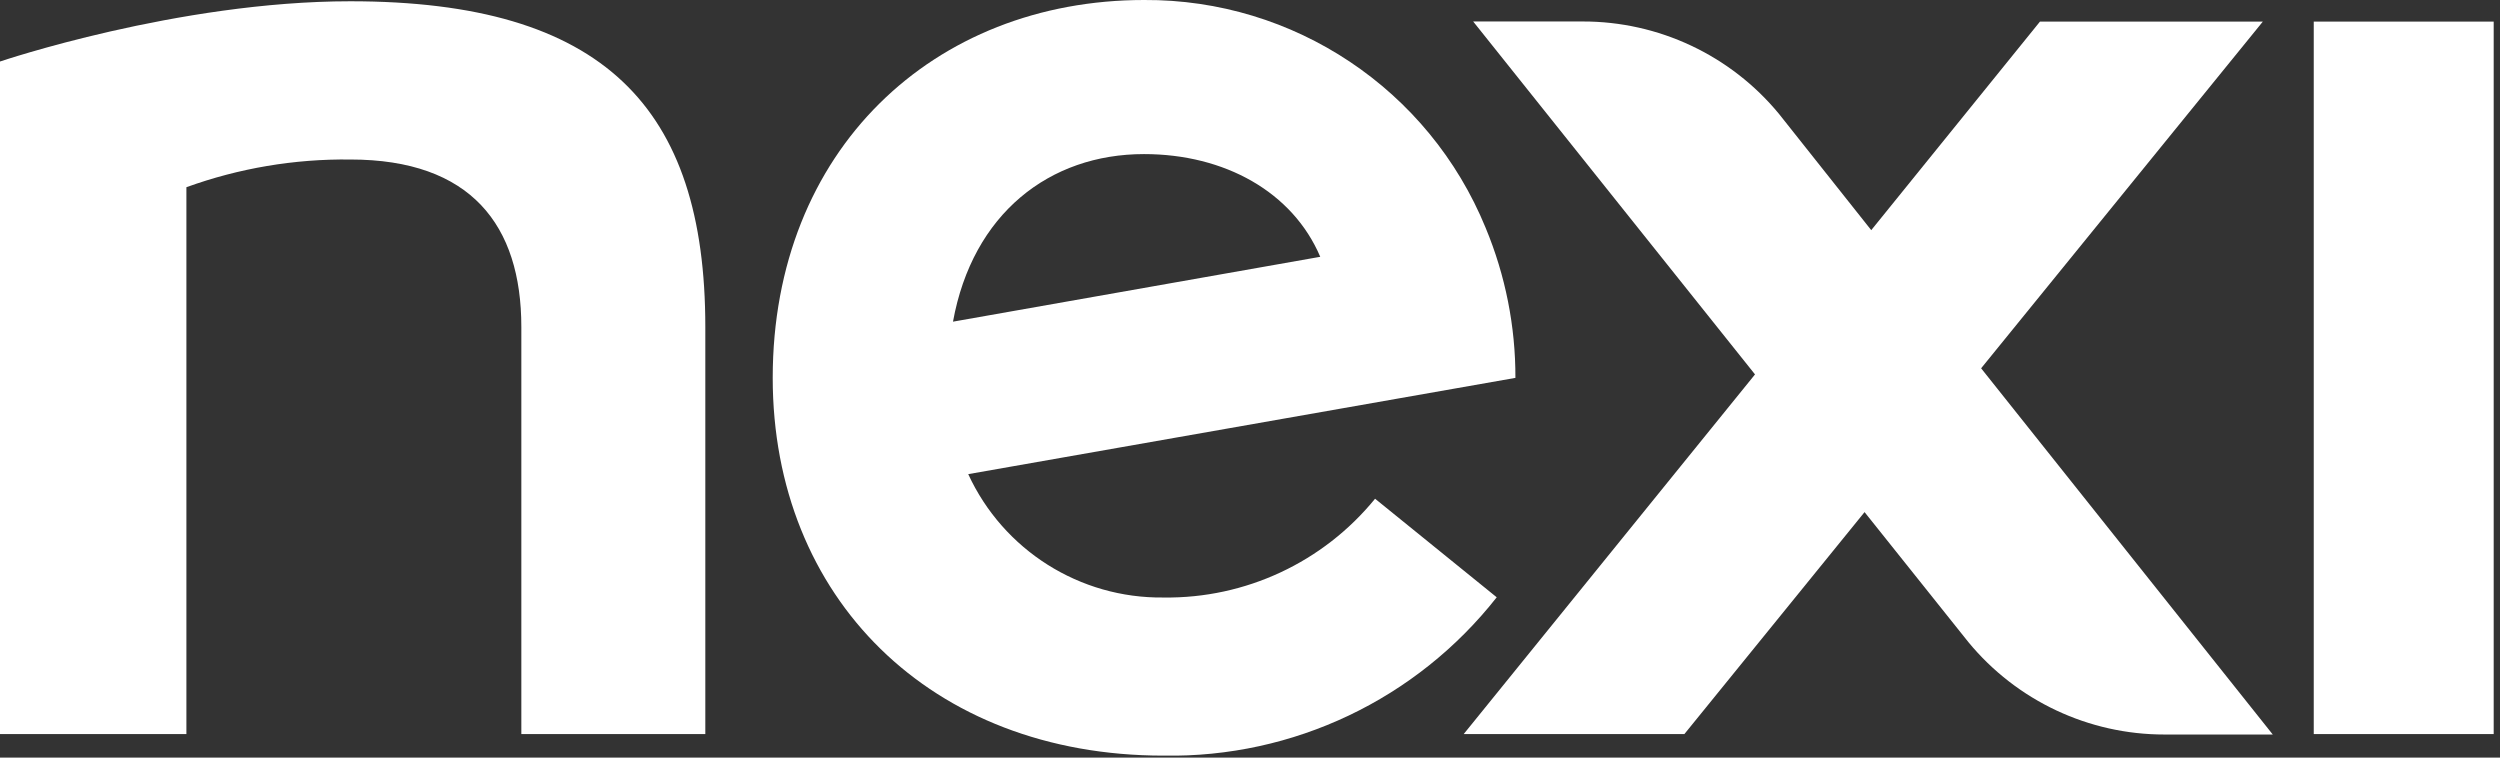 <?xml version="1.0" encoding="utf-8"?>
<svg width="198px" height="60px" viewBox="0 0 198 60" version="1.1" xmlns:xlink="http://www.w3.org/1999/xlink" xmlns="http://www.w3.org/2000/svg">
  <rect x="0" y="0" width="198" height="60" fill="#333333" stroke="none"/>
  <defs>
    <path d="M0 0L197.5 0L197.5 60L0 60L0 0Z" id="path_1" />
    <path d="M0 0L197.5 0L197.5 59.846L0 59.846L0 0L0 0Z" id="path_2" />
    <clipPath id="mask_1">
      <use xlink:href="#path_1" />
    </clipPath>
    <clipPath id="mask_2">
      <use xlink:href="#path_2" />
    </clipPath>
  </defs>
  <g id="logo-nexi">
    <path d="M0 0L197.5 0L197.5 60L0 60L0 0Z" id="Background" fill="none" fill-rule="evenodd" stroke="none" />
    <g clip-path="url(#mask_1)">
      <g id="logo-nexi">
        <path d="M0 0L197.5 0L197.5 59.846L0 59.846L0 0L0 0Z" id="Background" fill="none" fill-rule="evenodd" stroke="none" />
        <g id="Mask-group">
          <path d="M0 0L197.5 0L197.5 59.846L0 59.846L0 0L0 0Z" id="path_1" fill="none" fill-rule="evenodd" stroke="none" />
          <g clip-path="url(#mask_2)">
            <g id="Group" transform="translate(0 -0)">
              <g id="Group">
                <path d="M183.249 1.71L197.509 1.71L197.509 58.137L183.249 58.137L183.249 1.71L183.249 1.71Z" id="Rectangle" fill="#FFFFFF" fill-rule="evenodd" stroke="none" />
                <path d="M27.743 0.101C14.095 0.101 0 4.873 0 4.873L0 58.137L14.763 58.137L14.763 14.827C18.923 13.322 23.32 12.579 27.743 12.633C37.295 12.633 41.29 17.834 41.29 25.897L41.29 58.137L55.861 58.137L55.861 25.897C55.861 8.474 47.789 0.101 27.743 0.101L27.743 0.101L27.743 0.101Z" id="Shape" fill="#FFFFFF" fill-rule="evenodd" stroke="none" />
                <path d="M179.217 1.71L161.566 1.71L148.202 18.228L140.89 9.013C137.064 4.375 131.362 1.693 125.35 1.701L116.675 1.701L138.997 29.654L115.926 58.137L133.404 58.137L147.673 40.559L155.9 50.861C159.726 55.499 165.426 58.182 171.439 58.174L180.004 58.174L156.905 29.169L179.217 1.71L179.217 1.71Z" id="Shape#1" fill="#FFFFFF" fill-rule="evenodd" stroke="none" />
                <path d="M118.54 47.305L108.906 39.499C104.809 44.53 98.637 47.412 92.15 47.323C85.519 47.402 79.46 43.575 76.684 37.552L120.021 29.928C120.031 25.85 119.229 21.811 117.663 18.045C113.173 7.075 102.468 -0.066 90.615 0C73.941 0 61.199 11.884 61.199 29.928C61.199 47.296 73.676 59.846 92.15 59.846C102.425 60.026 112.191 55.385 118.54 47.305L118.54 47.305L118.54 47.305ZM90.605 12.204C97.004 12.204 102.379 15.211 104.564 20.339L75.477 25.476C77.031 16.92 83.119 12.204 90.605 12.204L90.605 12.204L90.605 12.204Z" id="Shape#2" fill="#FFFFFF" fill-rule="evenodd" stroke="none" />
              </g>
            </g>
          </g>
        </g>
      </g>
    </g>
  </g>
</svg>